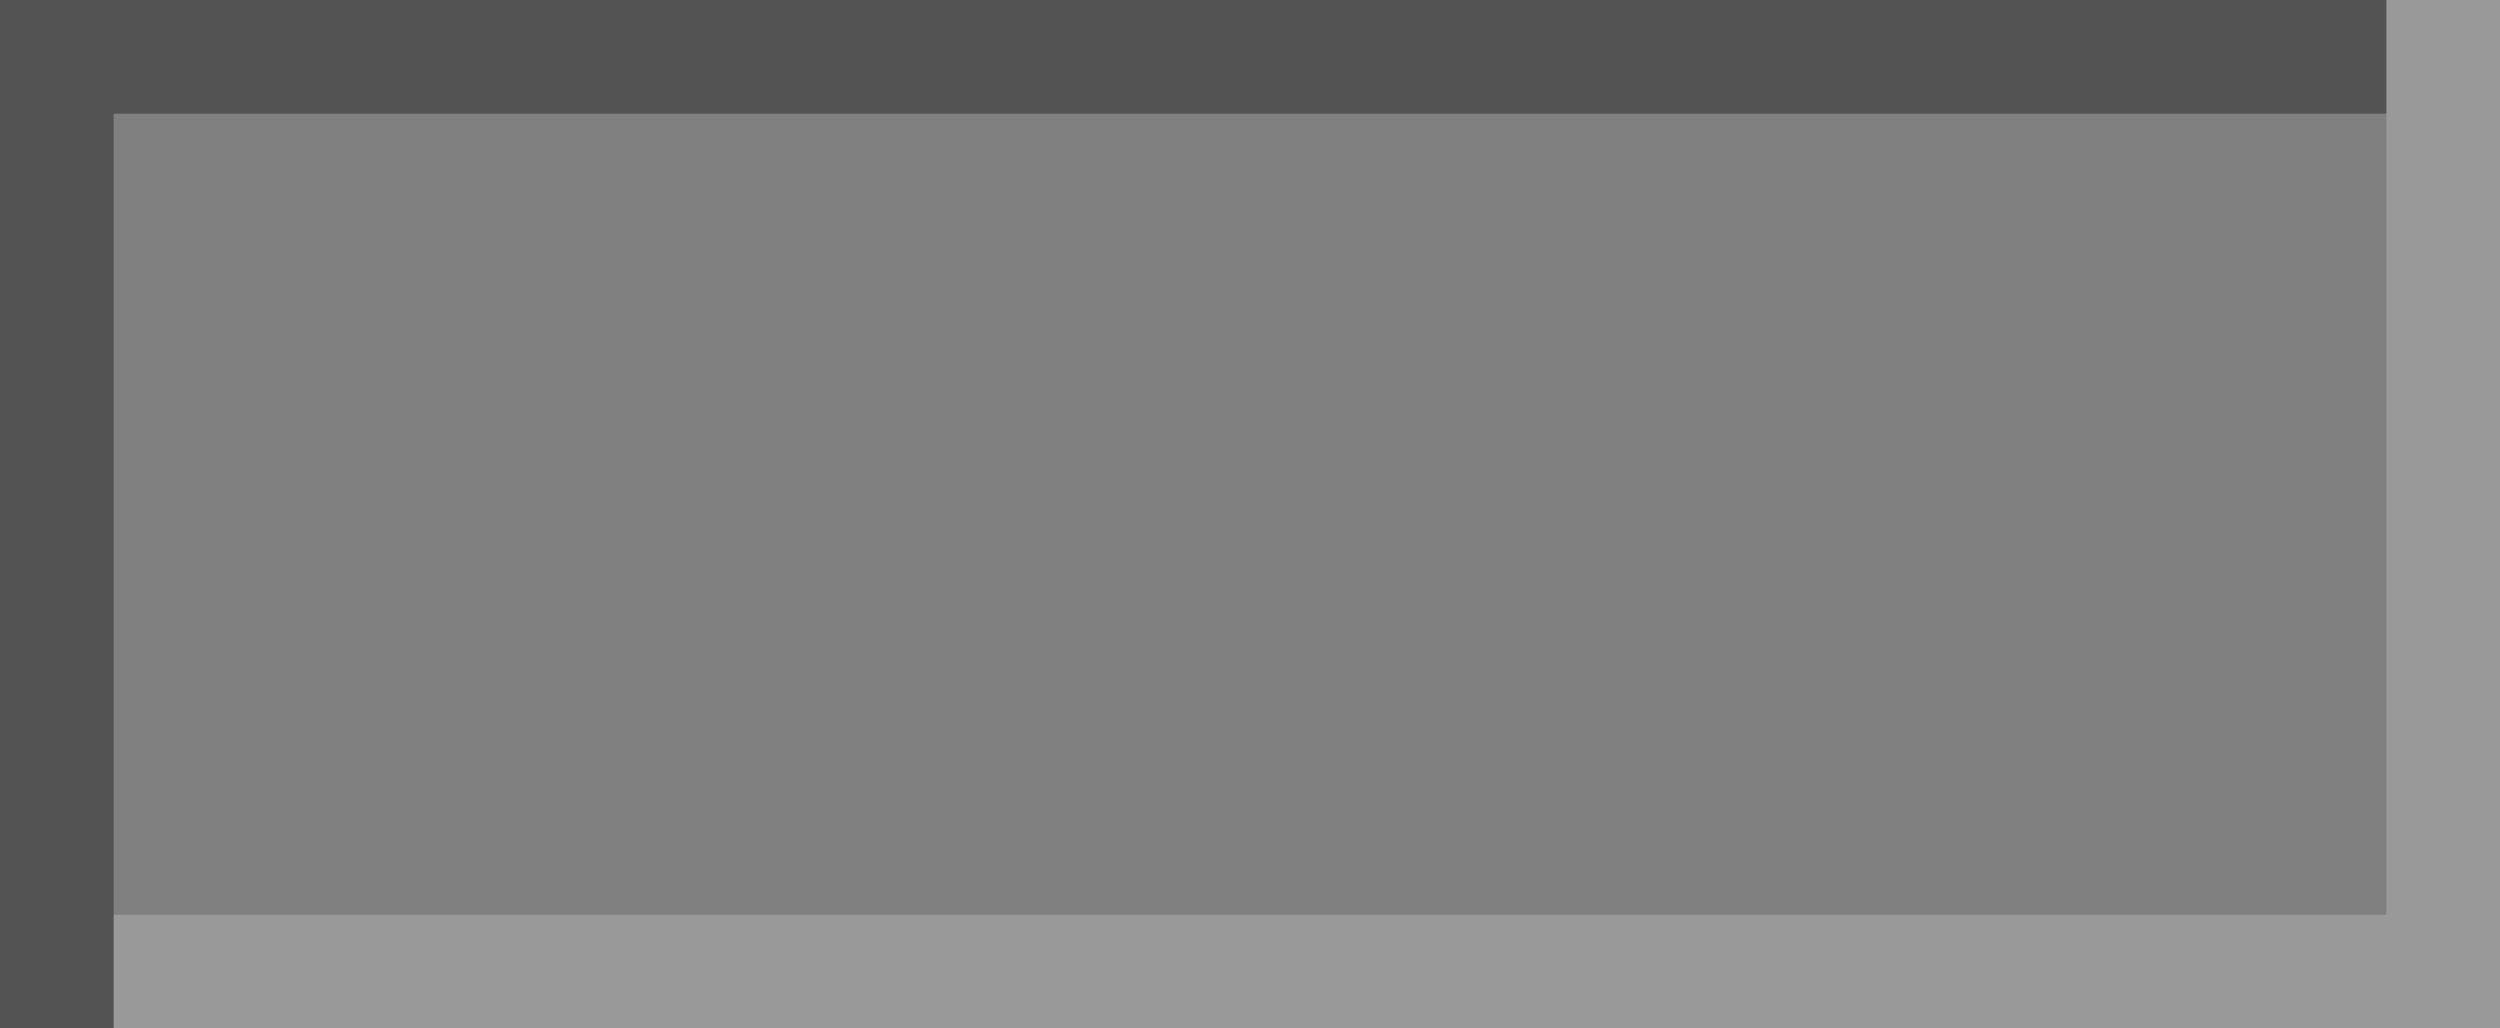 <?xml version="1.0" encoding="UTF-8" standalone="no"?>
<svg xmlns:xlink="http://www.w3.org/1999/xlink" height="9.05px" width="22.0px" xmlns="http://www.w3.org/2000/svg">
  <rect width="100%" height="100%" fill="#808080" stroke="none"/>
  <g transform="matrix(1.0, 0.0, 0.0, 1.0, 0.0, 0.0)">
    <path d="M21.0 0.0 L22.0 0.0 22.0 2.95 22.0 6.05 22.0 9.05 21.0 9.05 19.05 9.05 3.95 9.05 1.0 9.05 1.0 8.05 3.95 8.05 19.05 8.05 21.0 8.05 21.0 6.05 21.0 2.95 21.0 1.0 21.0 0.0" fill="#ffffff" fill-opacity="0.2" fill-rule="evenodd" stroke="none"/>
    <path d="M1.0 9.05 L0.0 9.05 0.0 6.05 0.0 2.95 0.0 0.0 3.95 0.0 19.05 0.0 21.0 0.0 21.0 1.0 19.05 1.0 3.95 1.0 1.0 1.0 1.0 2.95 1.0 6.05 1.0 8.05 1.0 9.05" fill="#000000" fill-opacity="0.353" fill-rule="evenodd" stroke="none"/>
  </g>
</svg>
